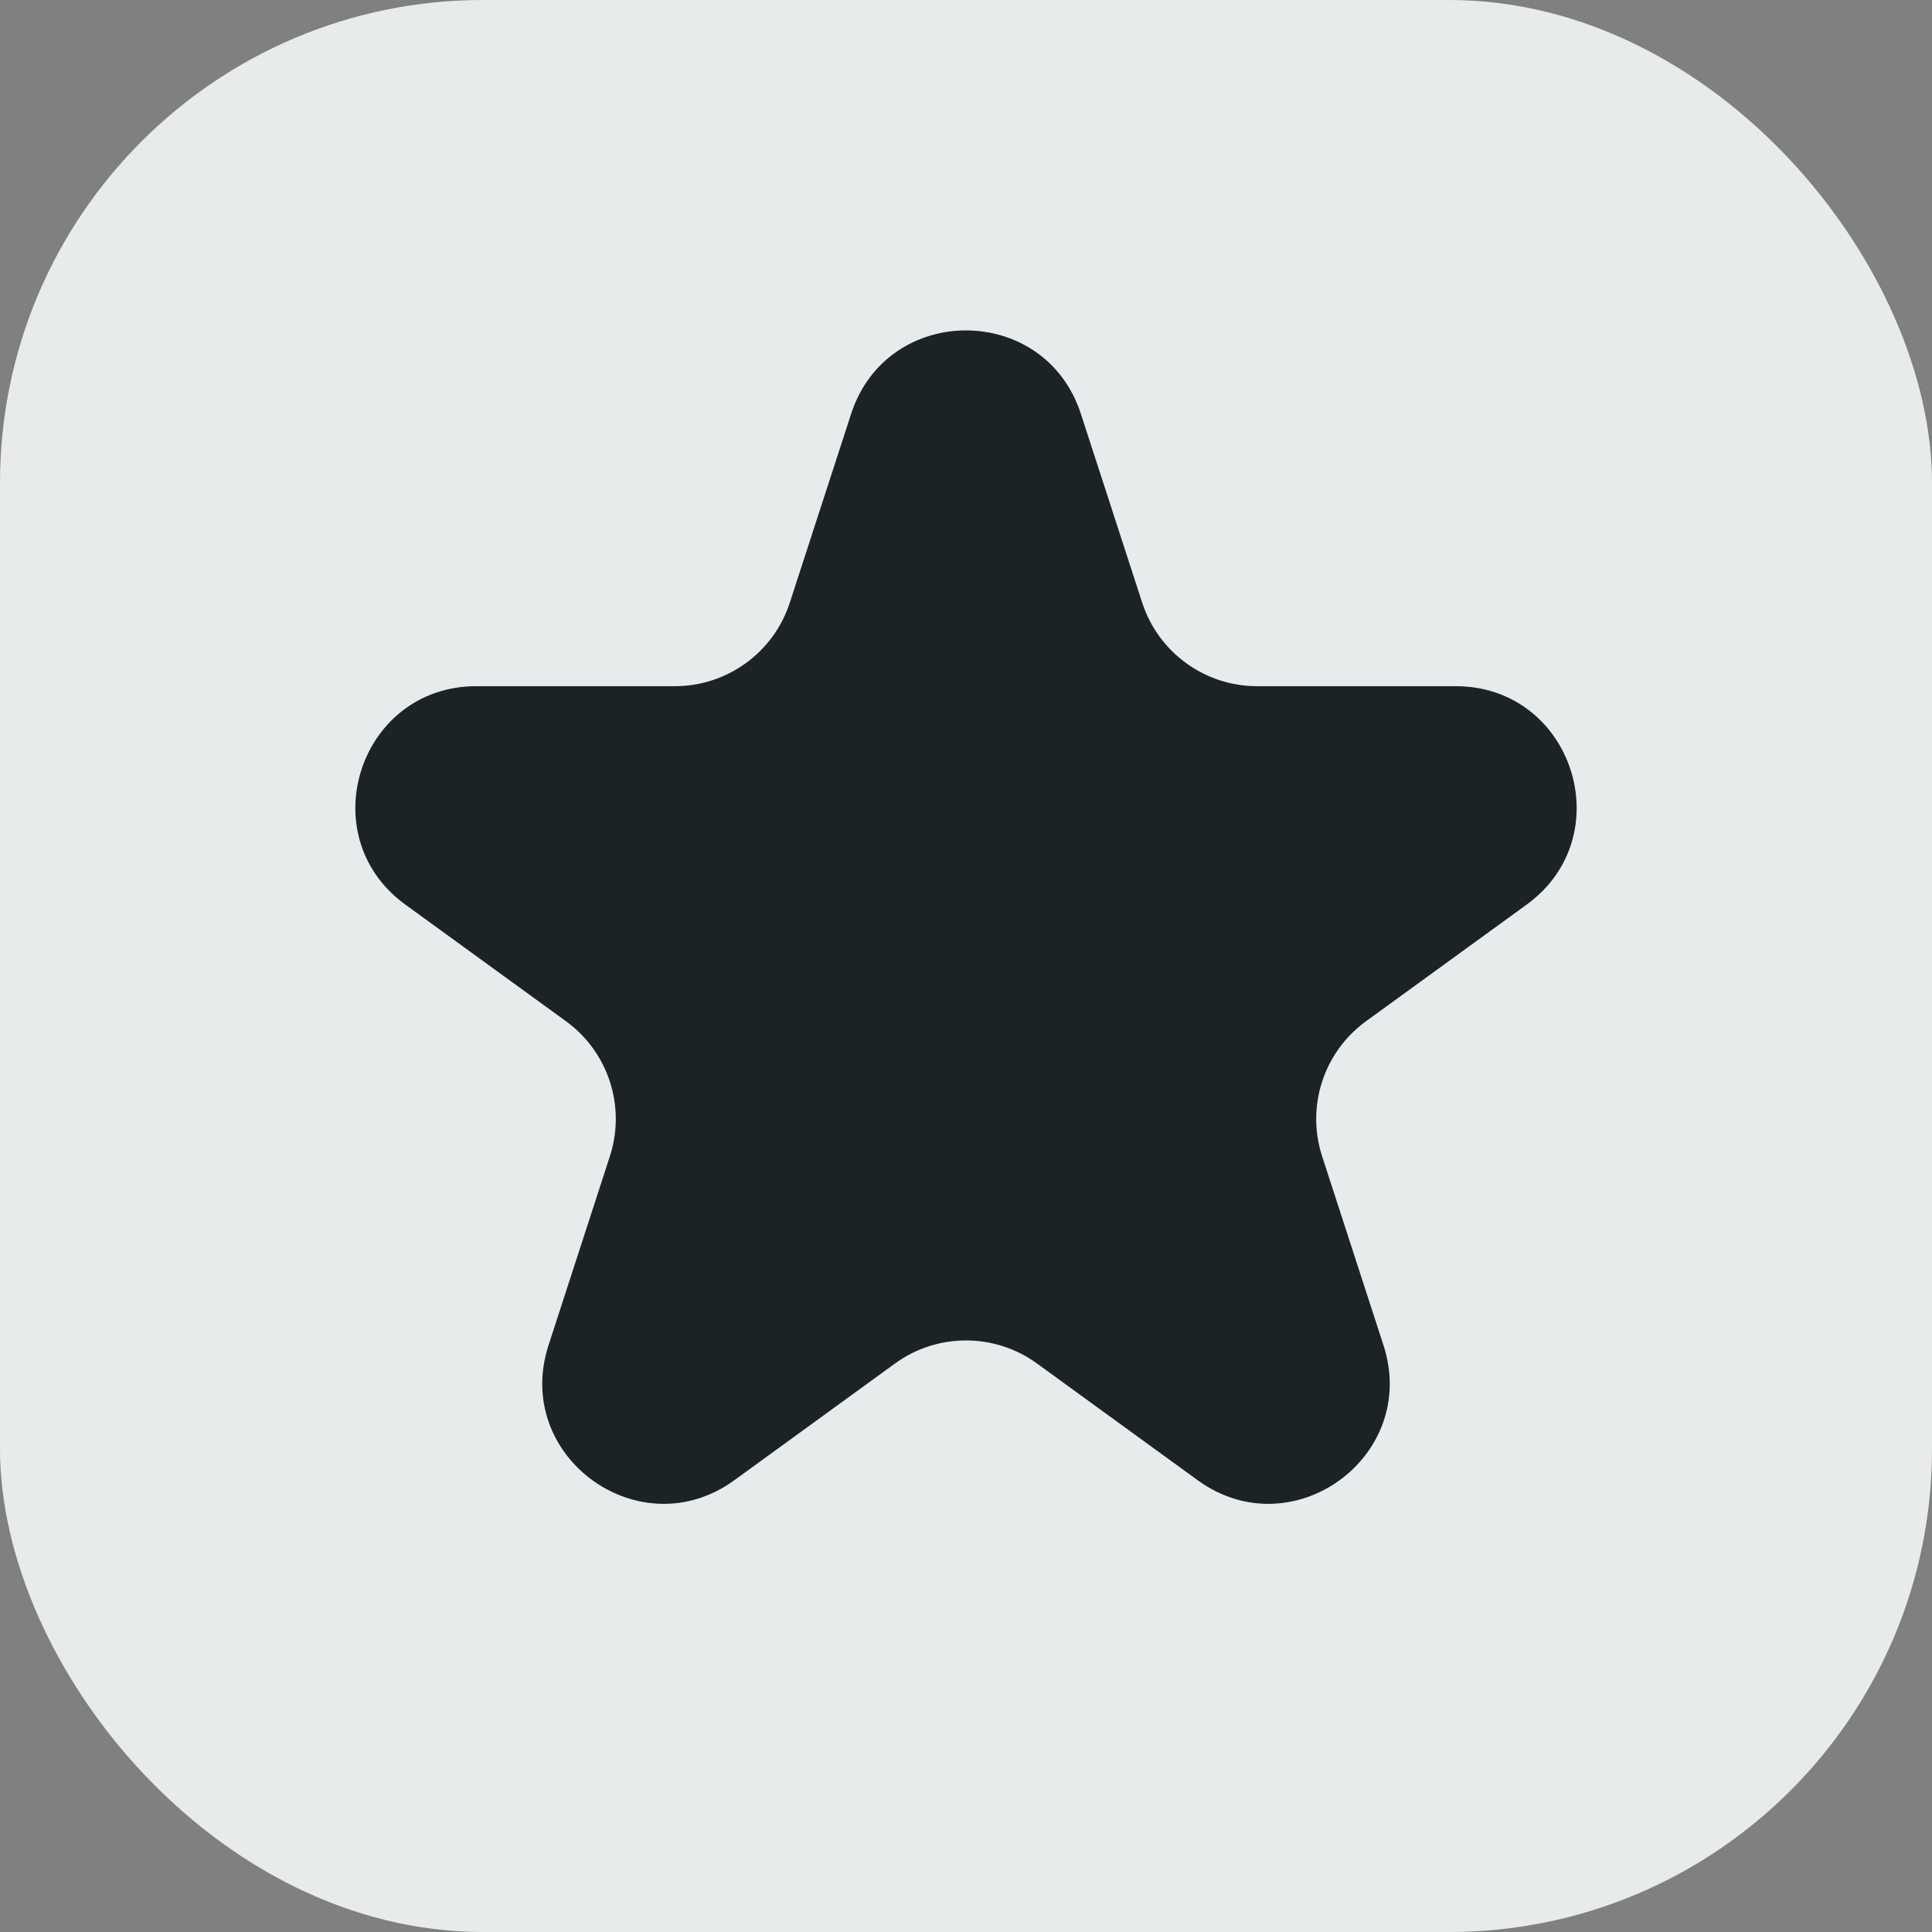 <svg width="24" height="24" viewBox="0 0 24 24" fill="none" xmlns="http://www.w3.org/2000/svg">
<rect x="0" y="0" width="24" height="24" fill="#808080" stroke="none"/>
<rect width="24" height="24" rx="6" fill="#E8EBEC"/>
<path d="M10.573 5.141C11.022 3.759 12.978 3.759 13.427 5.141L14.189 7.487C14.39 8.105 14.966 8.524 15.616 8.524H18.083C19.536 8.524 20.14 10.383 18.965 11.237L16.968 12.687C16.443 13.069 16.223 13.746 16.424 14.364L17.186 16.711C17.635 18.093 16.053 19.242 14.878 18.388L12.882 16.938C12.356 16.556 11.644 16.556 11.118 16.938L9.122 18.388C7.947 19.242 6.365 18.093 6.814 16.711L7.576 14.364C7.777 13.746 7.557 13.069 7.032 12.687L5.035 11.237C3.86 10.383 4.464 8.524 5.917 8.524H8.384C9.034 8.524 9.61 8.105 9.811 7.487L10.573 5.141Z" fill="#1C2325"/>
</svg>
